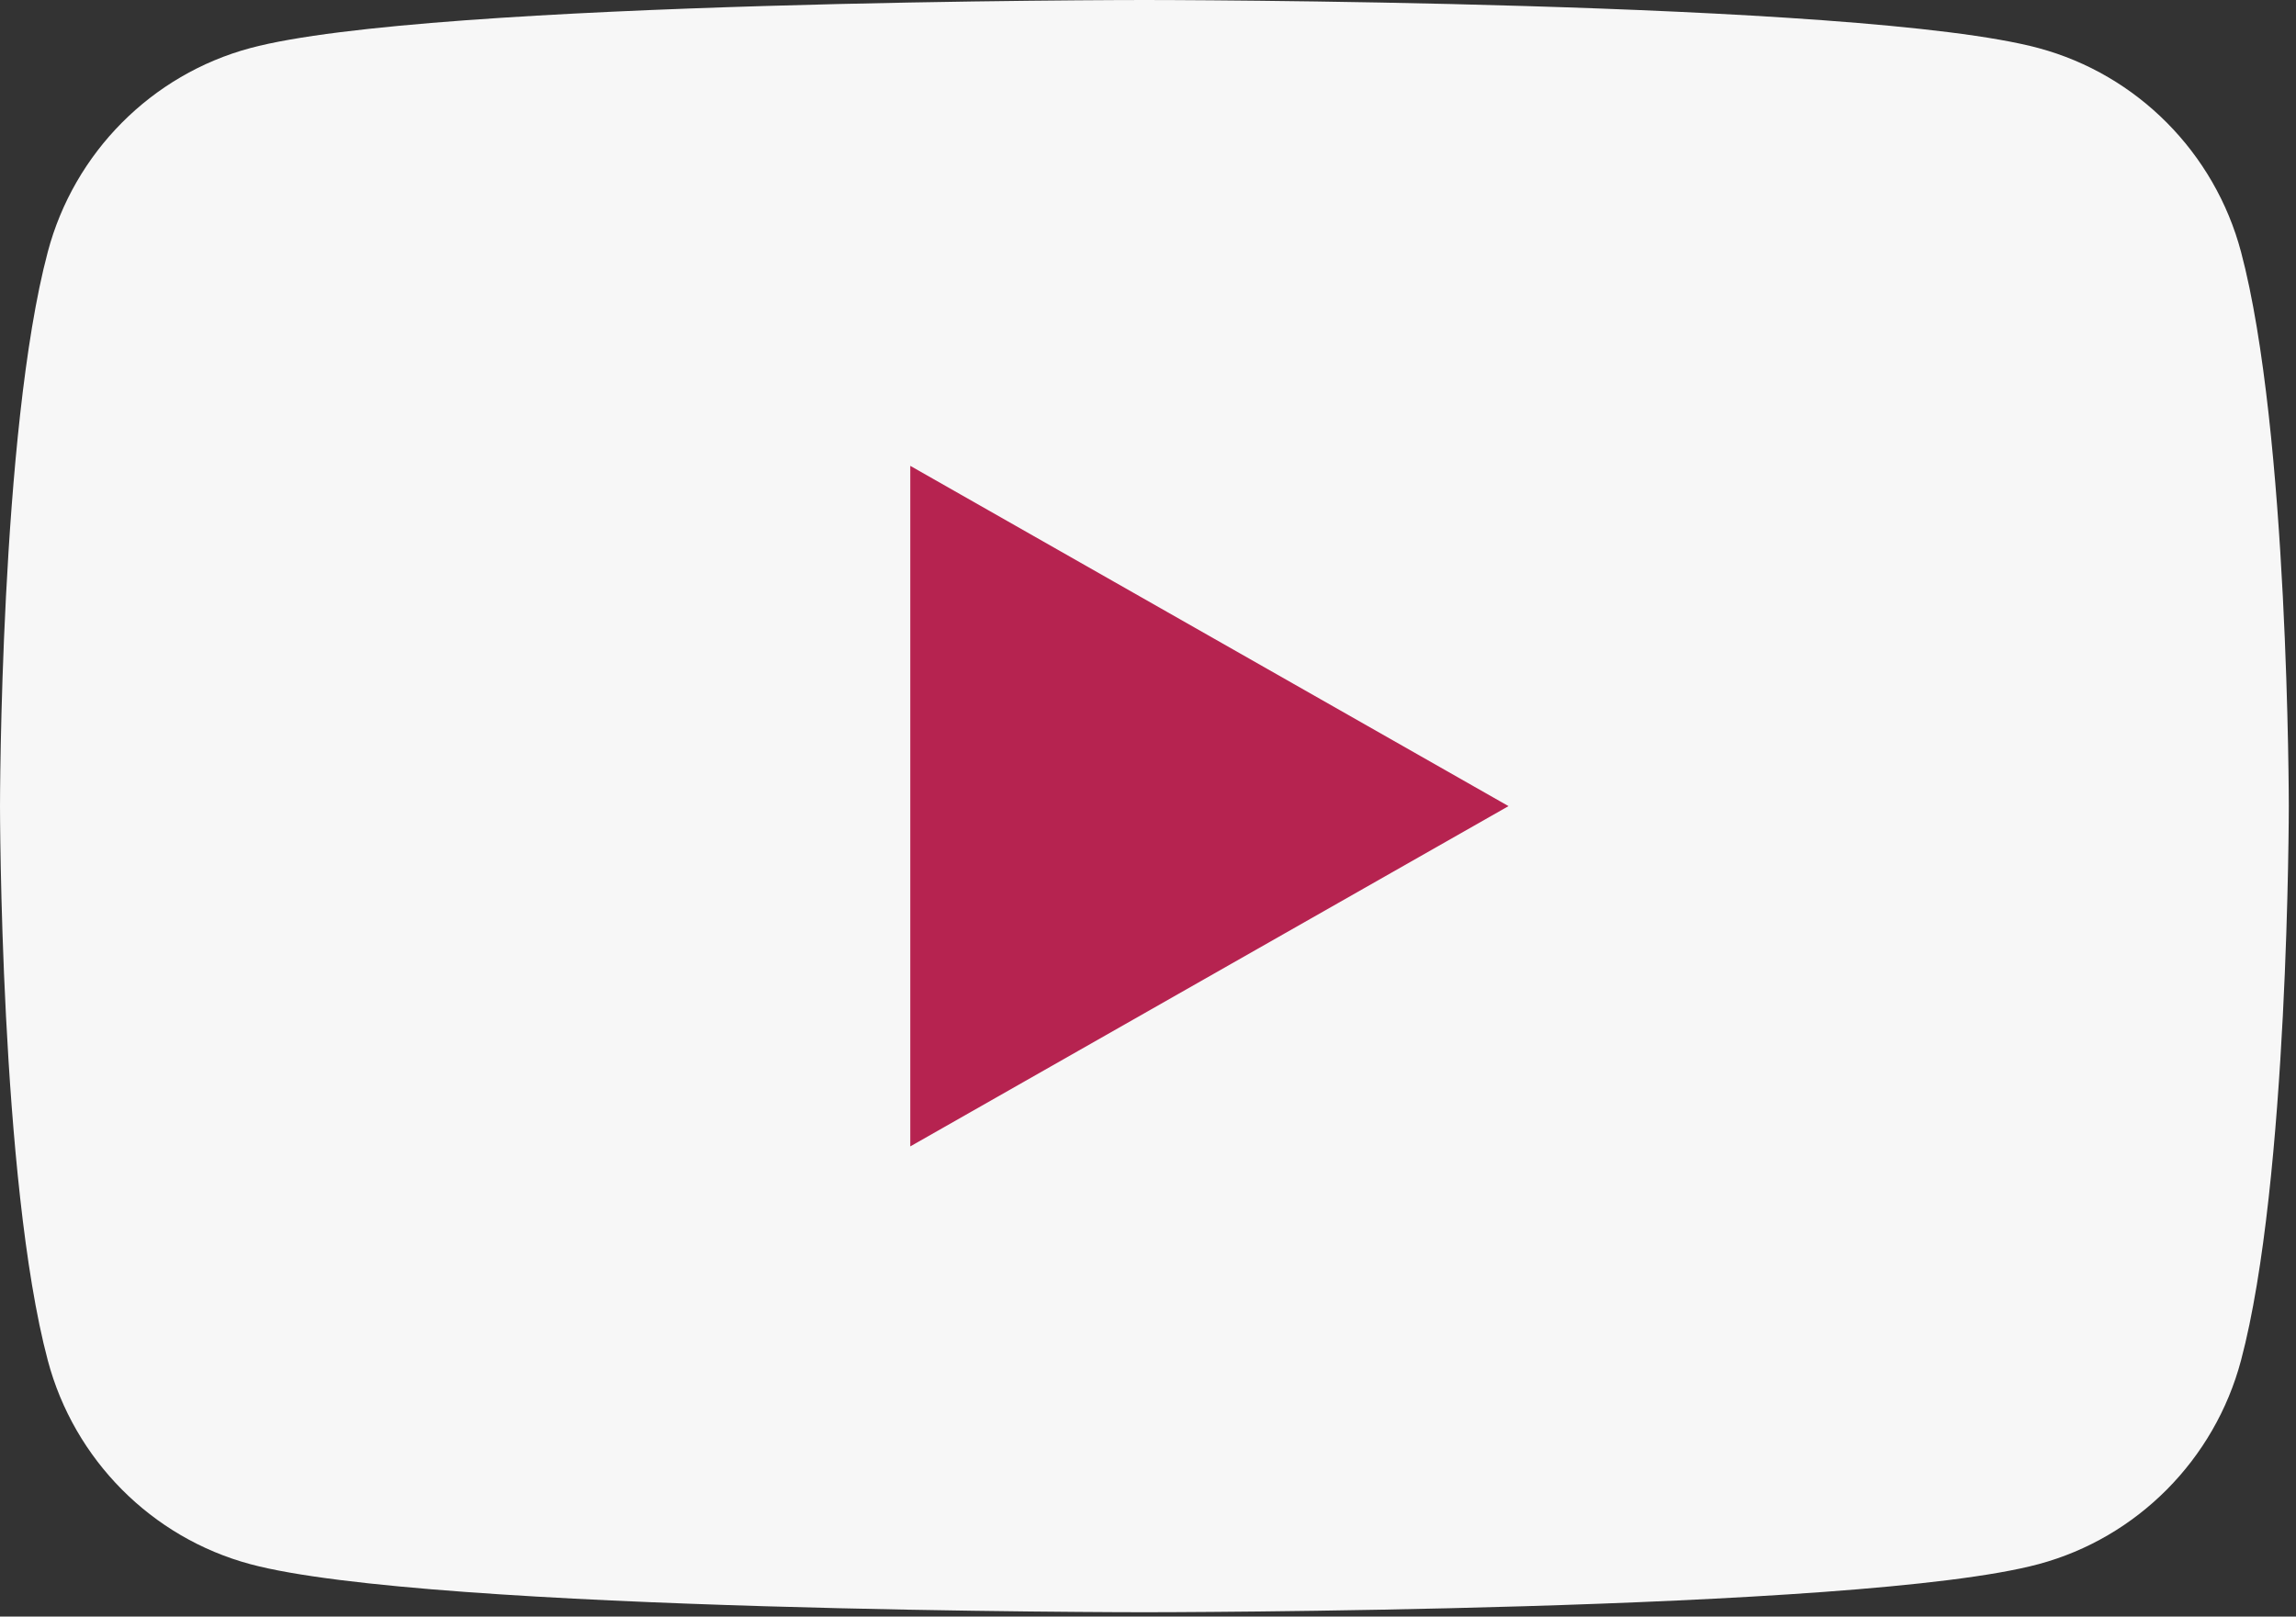 <?xml version="1.0" encoding="UTF-8" standalone="no"?><!DOCTYPE svg PUBLIC "-//W3C//DTD SVG 1.1//EN" "http://www.w3.org/Graphics/SVG/1.1/DTD/svg11.dtd"><svg width="100%" height="100%" viewBox="0 0 142 100" version="1.1" xmlns="http://www.w3.org/2000/svg" xmlns:xlink="http://www.w3.org/1999/xlink" xml:space="preserve" xmlns:serif="http://www.serif.com/" style="fill-rule:evenodd;clip-rule:evenodd;stroke-linejoin:round;stroke-miterlimit:2;"><rect x="0" y="0" width="142" height="100" fill="#333333" stroke="none"/><g><path d="M138.598,15.574c-1.63,-6.131 -6.426,-10.961 -12.516,-12.598c-11.039,-2.976 -55.306,-2.976 -55.306,-2.976c-0,-0 -44.264,-0 -55.303,2.976c-6.094,1.637 -10.89,6.467 -12.516,12.598c-2.957,11.109 -2.957,34.291 -2.957,34.291c0,0 0,23.182 2.957,34.291c1.626,6.132 6.422,10.961 12.516,12.598c11.039,2.976 55.303,2.976 55.303,2.976c-0,0 44.267,0 55.306,-2.976c6.09,-1.637 10.886,-6.466 12.516,-12.598c2.957,-11.109 2.957,-34.291 2.957,-34.291c-0,0 -0,-23.182 -2.957,-34.291Z" style="fill:#f7f7f7;fill-rule:nonzero;"/><path d="M56.298,70.914l0,-42.097l36.999,21.048l-36.999,21.049Z" style="fill:#b62350;fill-rule:nonzero;"/></g></svg>
